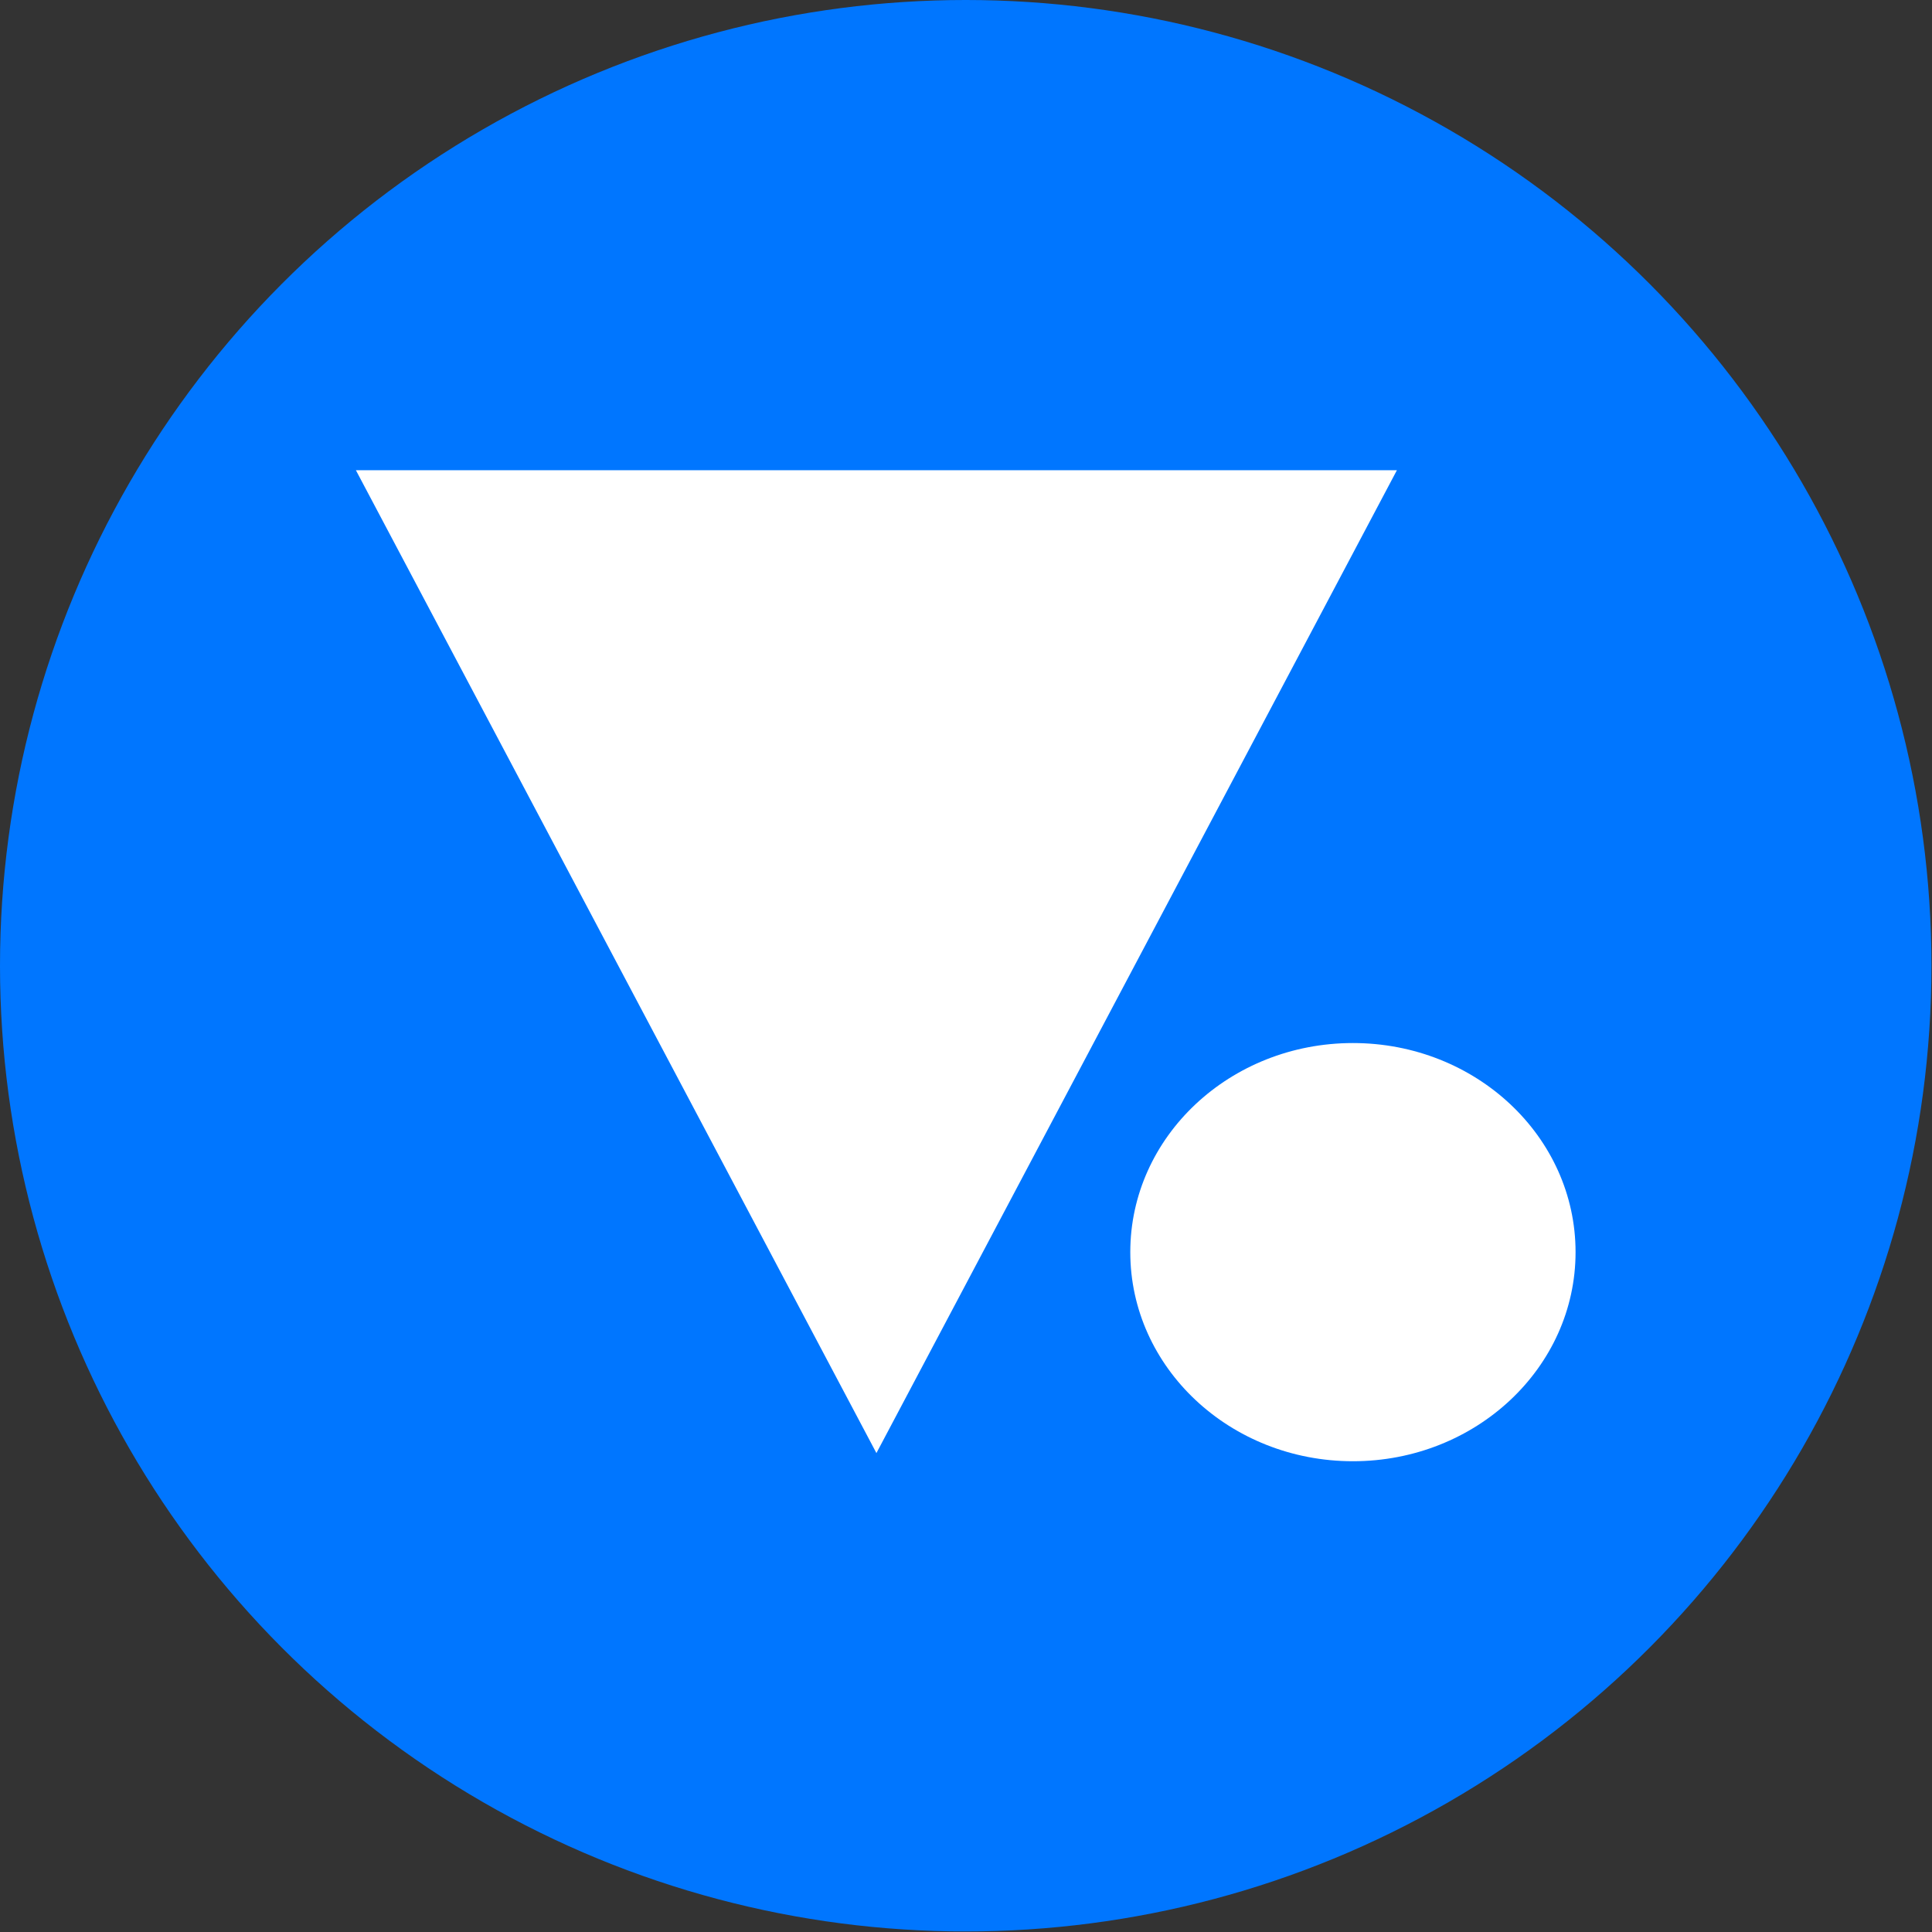 <?xml version="1.0" encoding="UTF-8" standalone="no"?> <svg xmlns="http://www.w3.org/2000/svg" xmlns:xlink="http://www.w3.org/1999/xlink" xmlns:serif="http://www.serif.com/" width="100%" height="100%" viewBox="0 0 3204 3204" version="1.1" xml:space="preserve" style="fill-rule:evenodd;clip-rule:evenodd;stroke-linejoin:round;stroke-miterlimit:2;"><rect x="0" y="0" width="3204" height="3204" fill="#333333" stroke="none"/><g><circle cx="1601.55" cy="1601.55" r="1601.55" style="fill:#0076ff;"></circle><g><path d="M1453.44,2409.77l863.158,-1629.95l-1726.38,0l863.222,1629.95Z" style="fill:#fff;"></path><ellipse cx="2243.67" cy="2076.53" rx="369.215" ry="346.759" style="fill:#fff;"></ellipse></g></g></svg> 